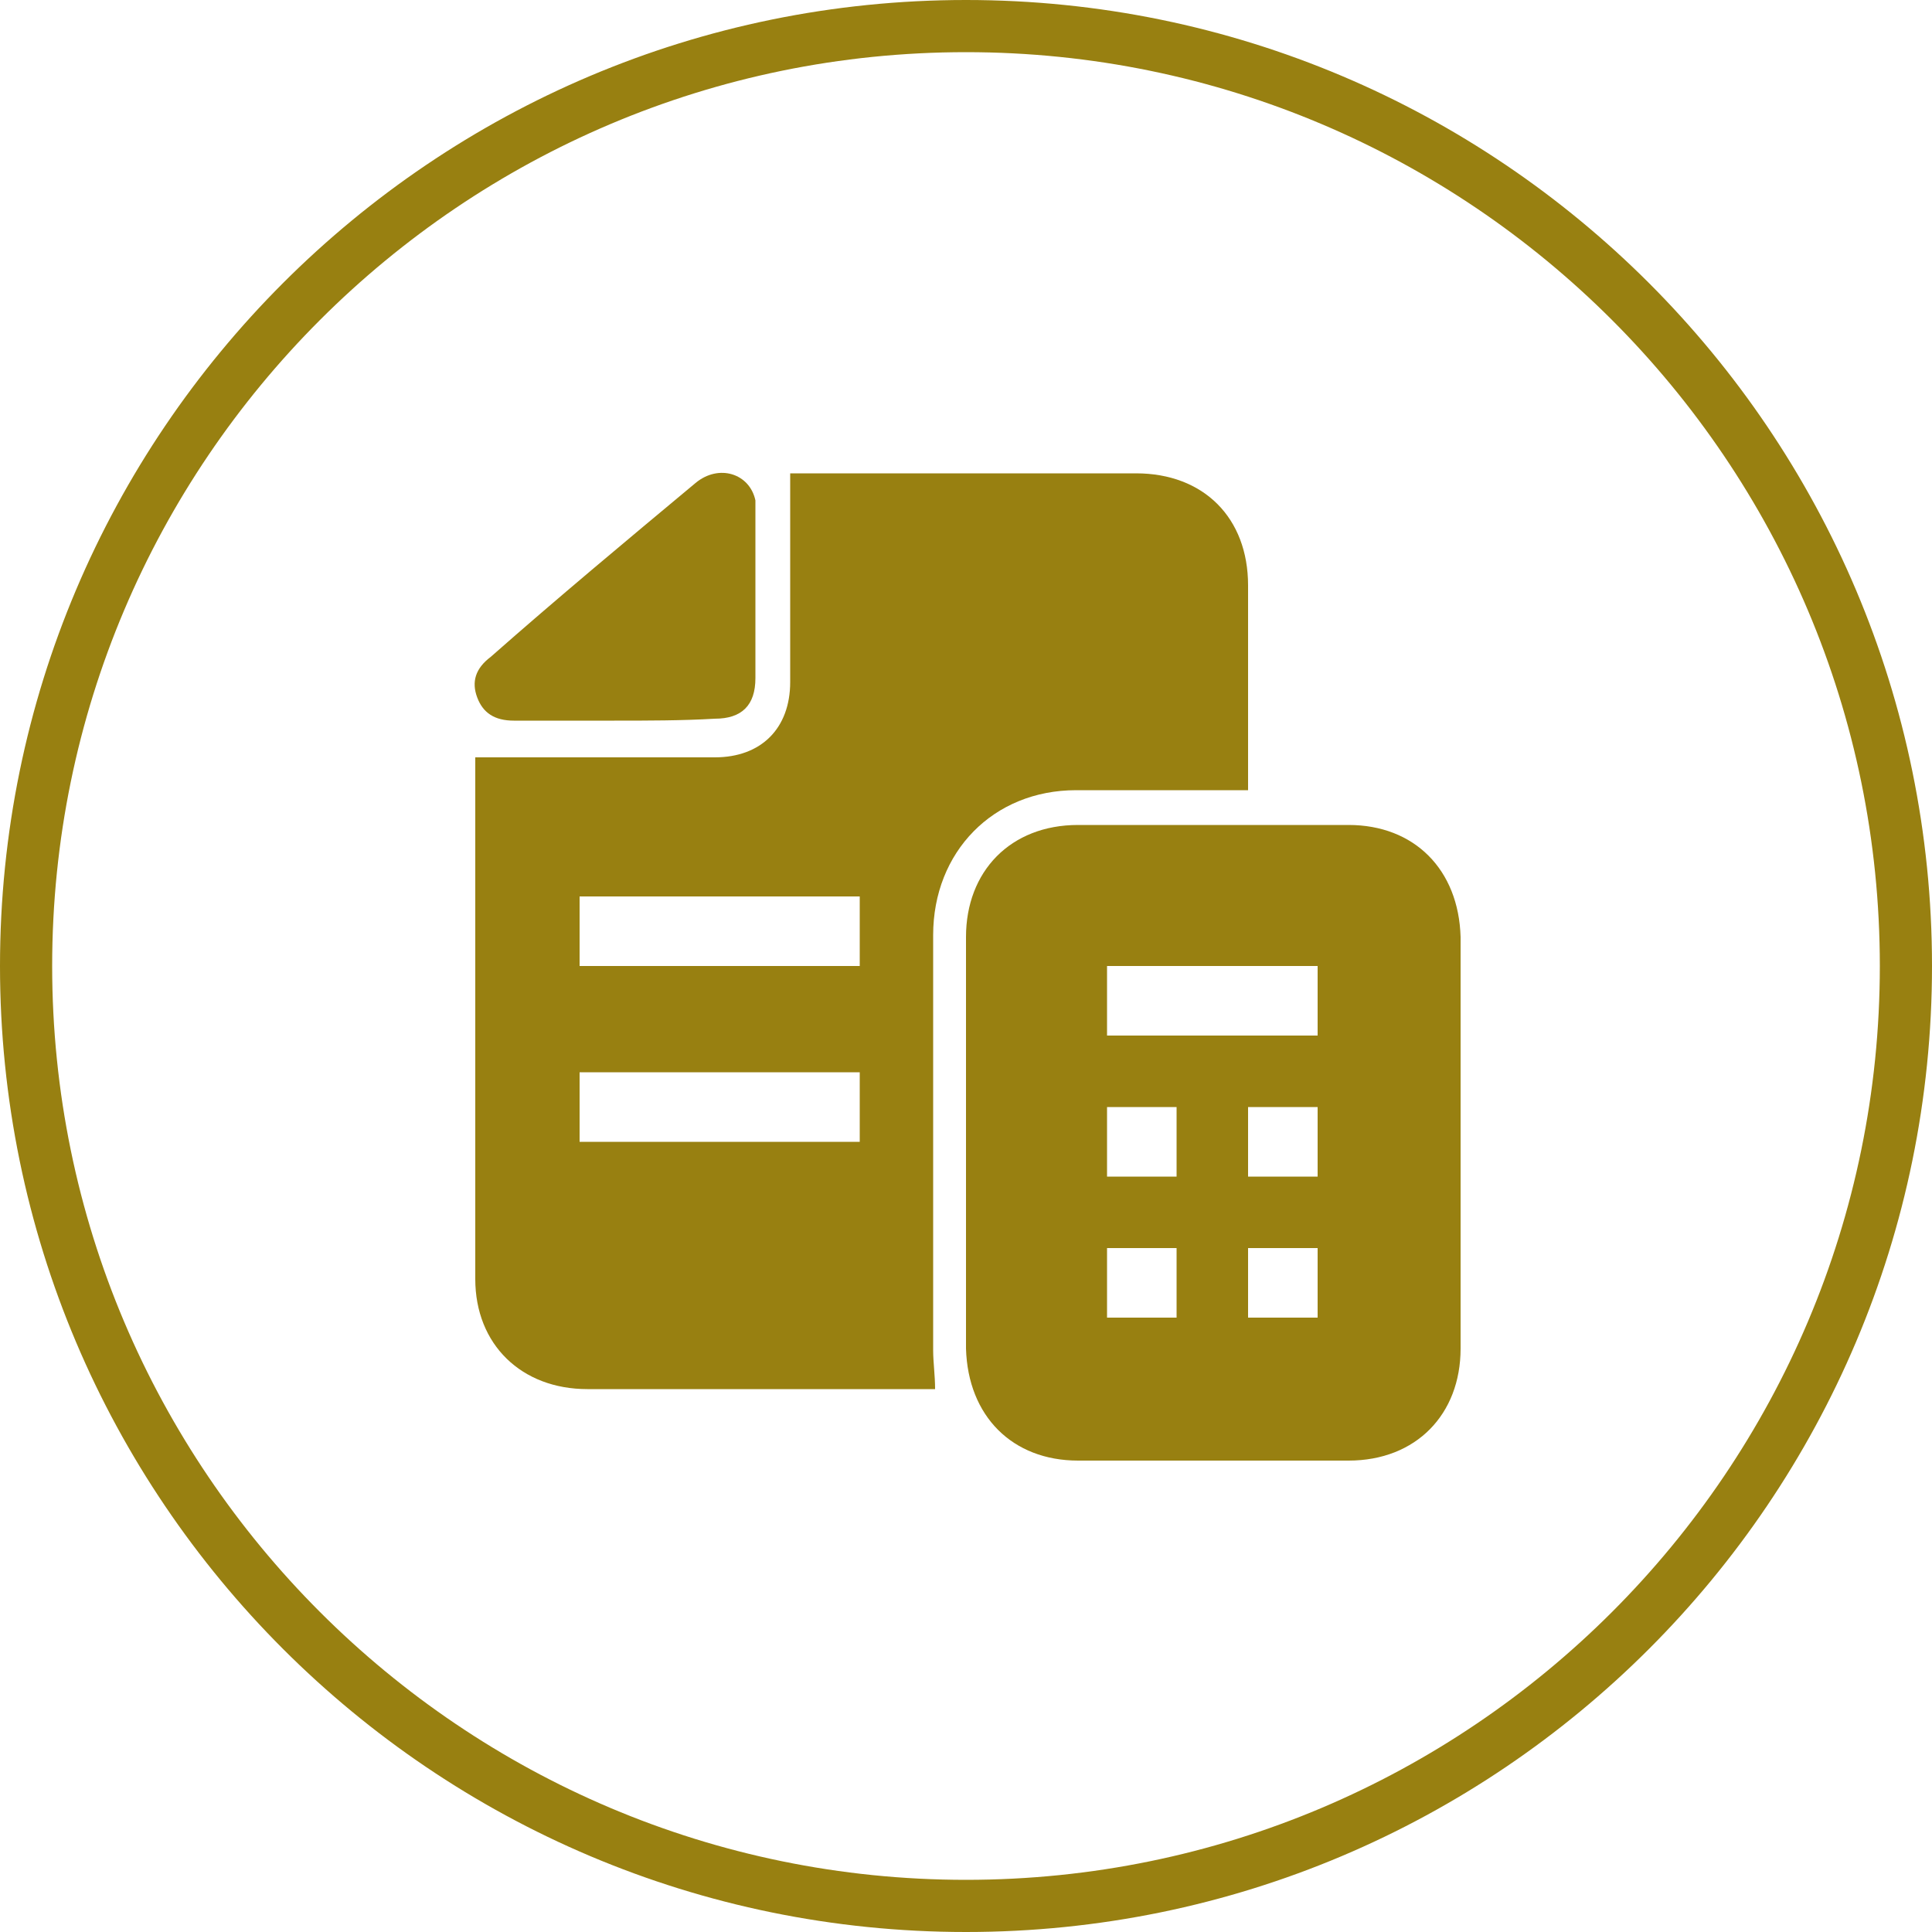 <?xml version="1.0" encoding="UTF-8"?> <svg xmlns="http://www.w3.org/2000/svg" xmlns:xlink="http://www.w3.org/1999/xlink" version="1.1" id="Layer_1" x="0px" y="0px" viewBox="0 0 100 100" style="enable-background:new 0 0 100 100;" xml:space="preserve"> <style type="text/css"> .st0{fill:#988011;} </style> <path class="st0" d="M50,100C22.4,100,0,77.6,0,50S22.4,0,50,0s50,22.4,50,50S77.6,100,50,100z M50,2.7C23.9,2.7,2.7,23.9,2.7,50 S23.9,97.3,50,97.3S97.3,76.1,97.3,50S76.1,2.7,50,2.7z"></path> <g> <path class="st0" d="M40.9,24.5c0.3,0,0.5,0,0.7,0c5.7,0,11.5,0,17.2,0c3.5,0,5.8,2.3,5.8,5.8c0,3.3,0,6.6,0,10c0,0.2,0,0.4,0,0.6 c-0.2,0-0.4,0-0.6,0c-2.8,0-5.5,0-8.3,0c-4.3,0-7.4,3.2-7.4,7.5c0,7.2,0,14.3,0,21.5c0,0.6,0.1,1.3,0.1,2c-0.2,0-0.3,0-0.5,0 c-5.8,0-11.7,0-17.5,0c-3.4,0-5.8-2.3-5.8-5.7c0-8.8,0-17.6,0-26.4c0-0.2,0-0.4,0-0.6c0.2,0,0.4,0,0.6,0c3.9,0,7.9,0,11.8,0 c2.4,0,3.9-1.5,3.9-3.9C40.9,31.7,40.9,28.1,40.9,24.5z M30,46.4c0,1.2,0,2.4,0,3.6c4.8,0,9.7,0,14.5,0c0-1.2,0-2.4,0-3.6 C39.6,46.4,34.9,46.4,30,46.4z M44.5,59.1c0-1.2,0-2.4,0-3.6c-4.9,0-9.7,0-14.5,0c0,1.2,0,2.4,0,3.6C34.8,59.1,39.6,59.1,44.5,59.1 z"></path> <path class="st0" d="M50,59.1c0-3.5,0-7.1,0-10.6c0-3.4,2.3-5.8,5.8-5.8c4.7,0,9.3,0,14,0c3.4,0,5.7,2.3,5.8,5.8 c0,7.1,0,14.2,0,21.3c0,3.4-2.3,5.8-5.8,5.8c-4.7,0-9.3,0-14,0c-3.4,0-5.7-2.3-5.8-5.8C50,66.2,50,62.7,50,59.1z M57.3,53.6 c3.7,0,7.3,0,10.9,0c0-1.2,0-2.4,0-3.6c-3.6,0-7.2,0-10.9,0C57.3,51.2,57.3,52.4,57.3,53.6z M57.3,60.9c1.2,0,2.4,0,3.6,0 c0-1.2,0-2.4,0-3.6c-1.2,0-2.4,0-3.6,0C57.3,58.5,57.3,59.7,57.3,60.9z M68.2,60.9c0-1.2,0-2.4,0-3.6c-1.2,0-2.4,0-3.6,0 c0,1.2,0,2.4,0,3.6C65.8,60.9,67,60.9,68.2,60.9z M57.3,68.2c1.2,0,2.4,0,3.6,0c0-1.2,0-2.4,0-3.6c-1.2,0-2.4,0-3.6,0 C57.3,65.8,57.3,67,57.3,68.2z M68.2,68.2c0-1.2,0-2.4,0-3.6c-1.2,0-2.4,0-3.6,0c0,1.2,0,2.4,0,3.6C65.8,68.2,67,68.2,68.2,68.2z"></path> <path class="st0" d="M31.8,37.3c-1.7,0-3.5,0-5.2,0c-1,0-1.6-0.4-1.9-1.2c-0.3-0.8-0.1-1.5,0.7-2.1C28.8,31,32.4,28,36,25 c1.2-1,2.8-0.5,3.1,0.9c0,0.2,0,0.4,0,0.6c0,2.9,0,5.7,0,8.6c0,1.4-0.7,2.1-2.1,2.1C35.3,37.3,33.5,37.3,31.8,37.3z"></path> </g> </svg> 